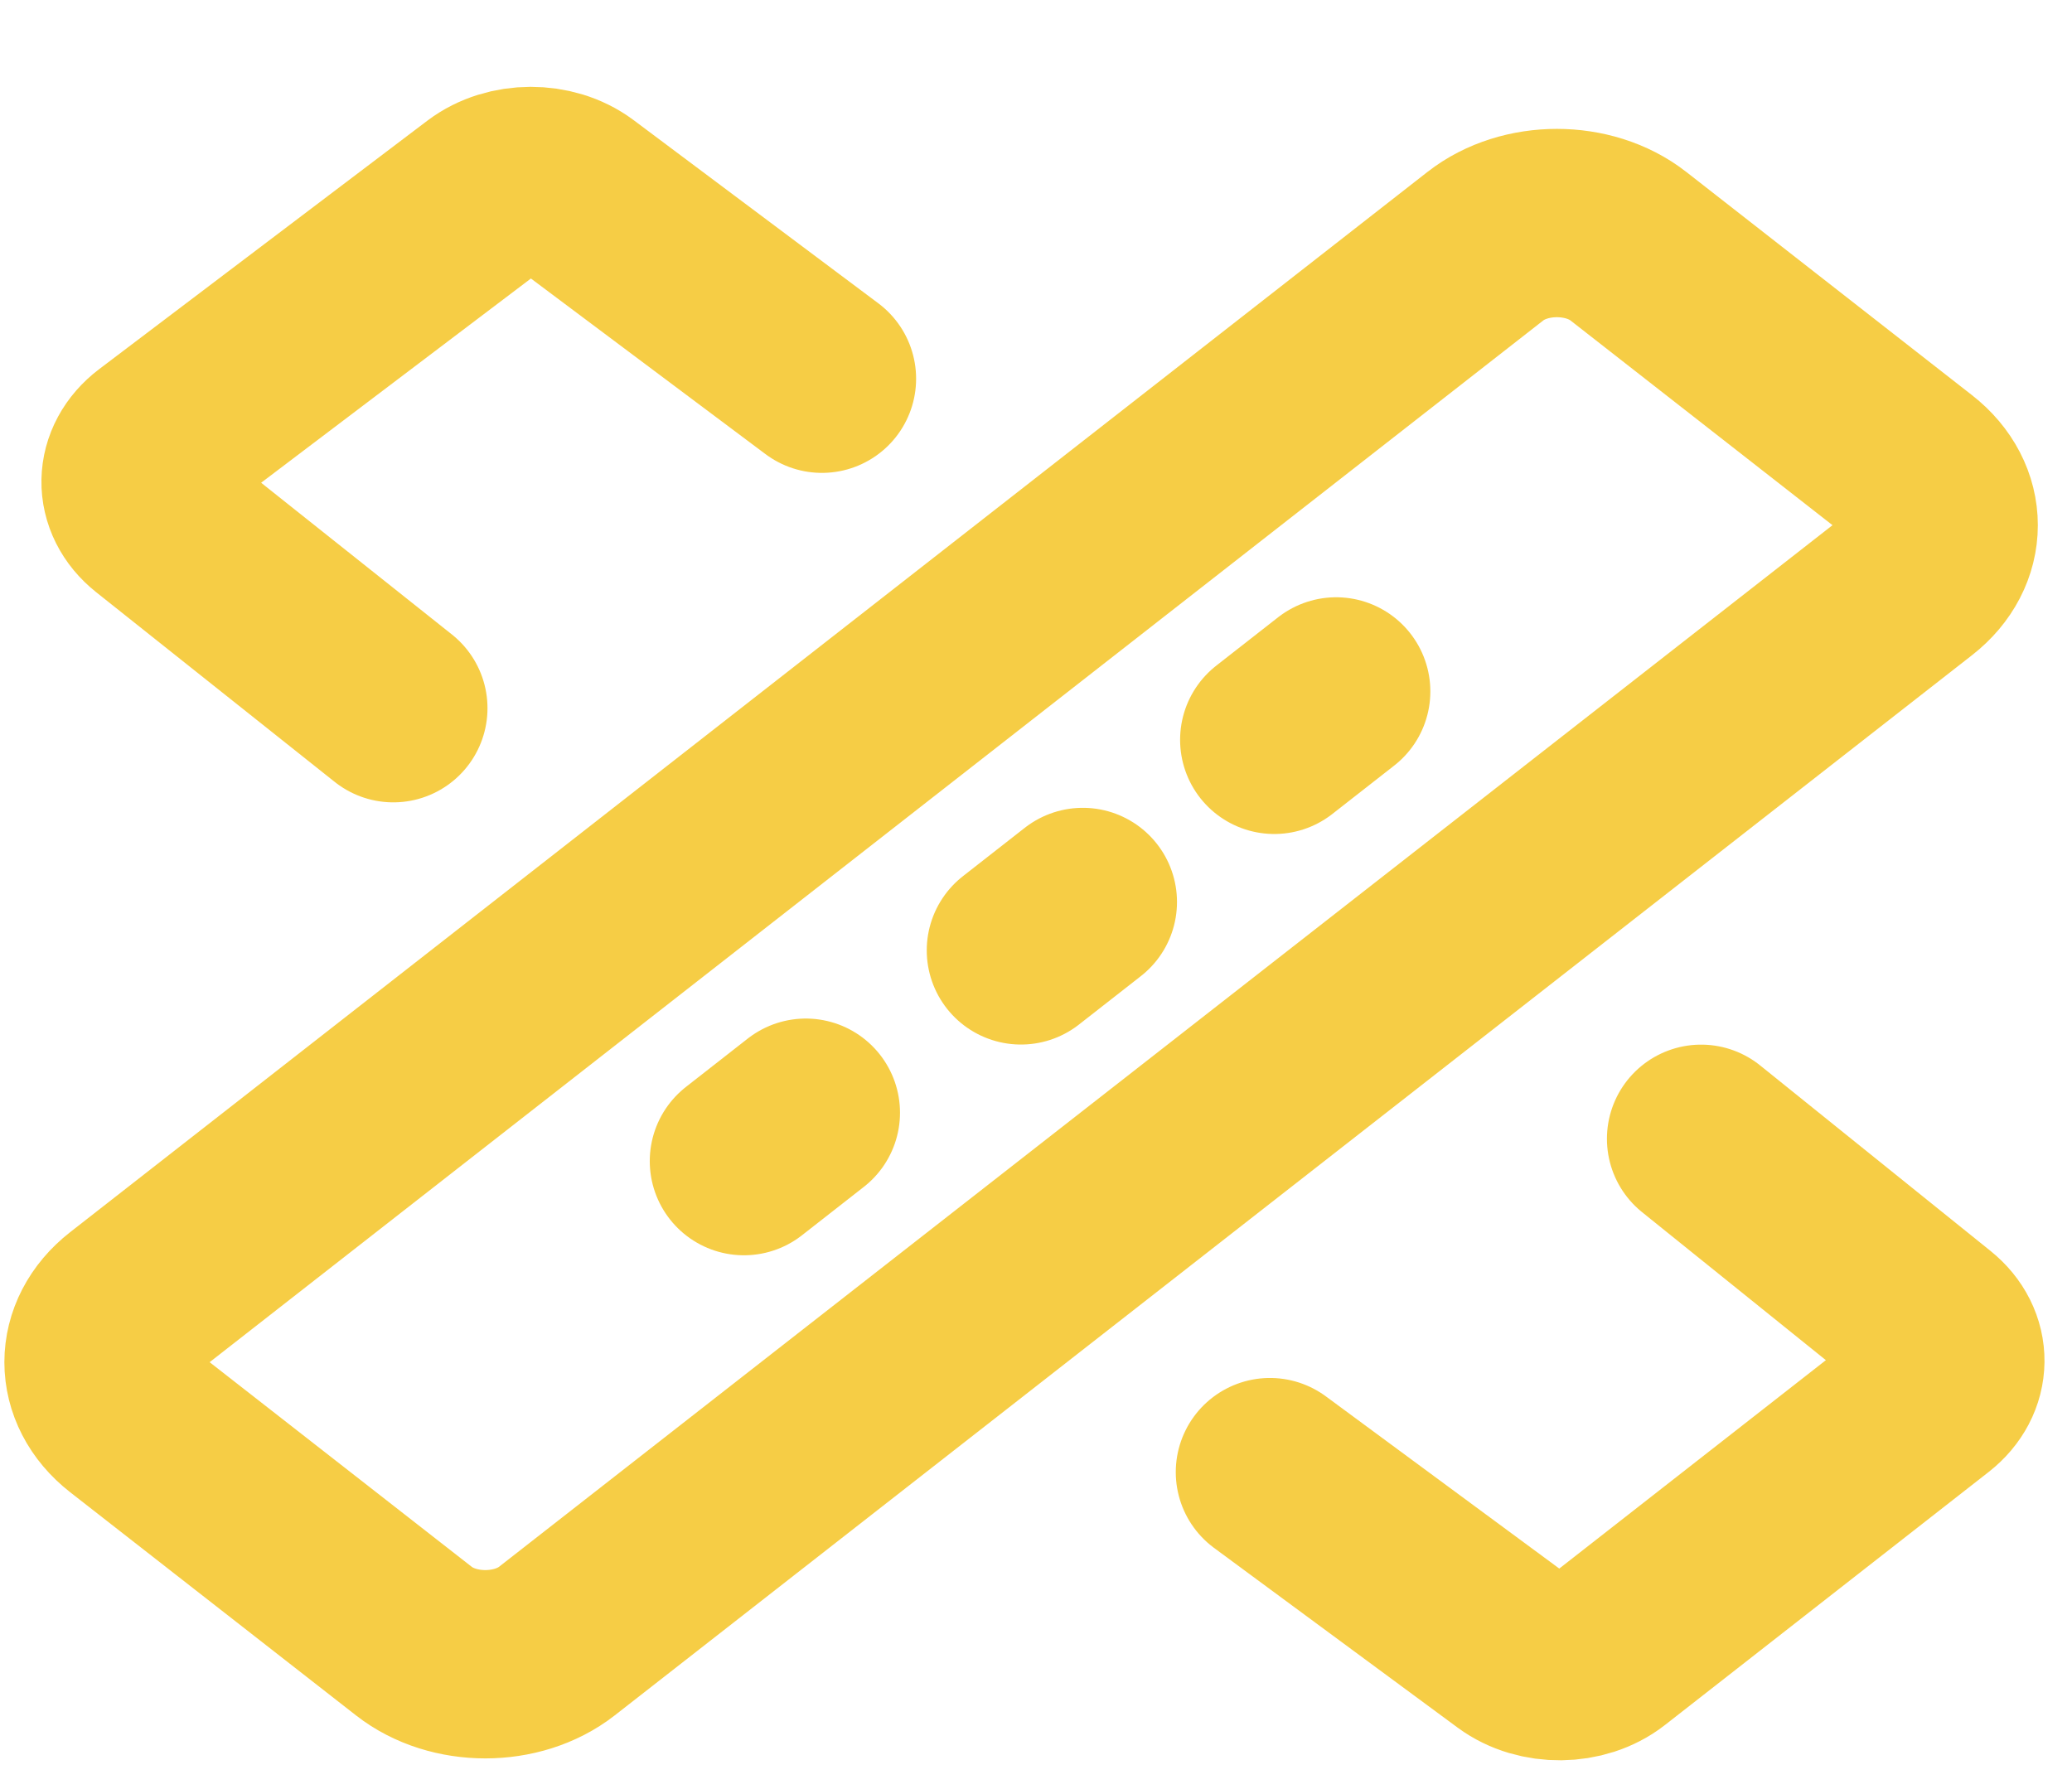<svg width="22" height="19" viewBox="0 0 22 19" fill="none" xmlns="http://www.w3.org/2000/svg">
<path d="M8.727 4.022L6.128 2.076C5.852 1.87 5.416 1.871 5.141 2.079L1.656 4.718C1.373 4.933 1.367 5.286 1.643 5.506L4.176 7.521M18.062 12.094L20.508 14.064C20.778 14.282 20.774 14.629 20.5 14.844L17.062 17.532C16.79 17.744 16.351 17.749 16.071 17.543L13.484 15.634M7.899 12.331L8.556 11.817M10.84 10.093L11.497 9.579M13.53 7.857L14.187 7.343M17.289 2.614L20.323 4.985C20.742 5.312 20.742 5.843 20.323 6.17L5.912 17.429C5.493 17.756 4.813 17.756 4.395 17.429L1.36 15.059C0.942 14.732 0.942 14.201 1.36 13.874L15.772 2.614C16.191 2.287 16.87 2.287 17.289 2.614Z" stroke="#F6CD45" stroke-width="2" stroke-linecap="round"/>
</svg>
